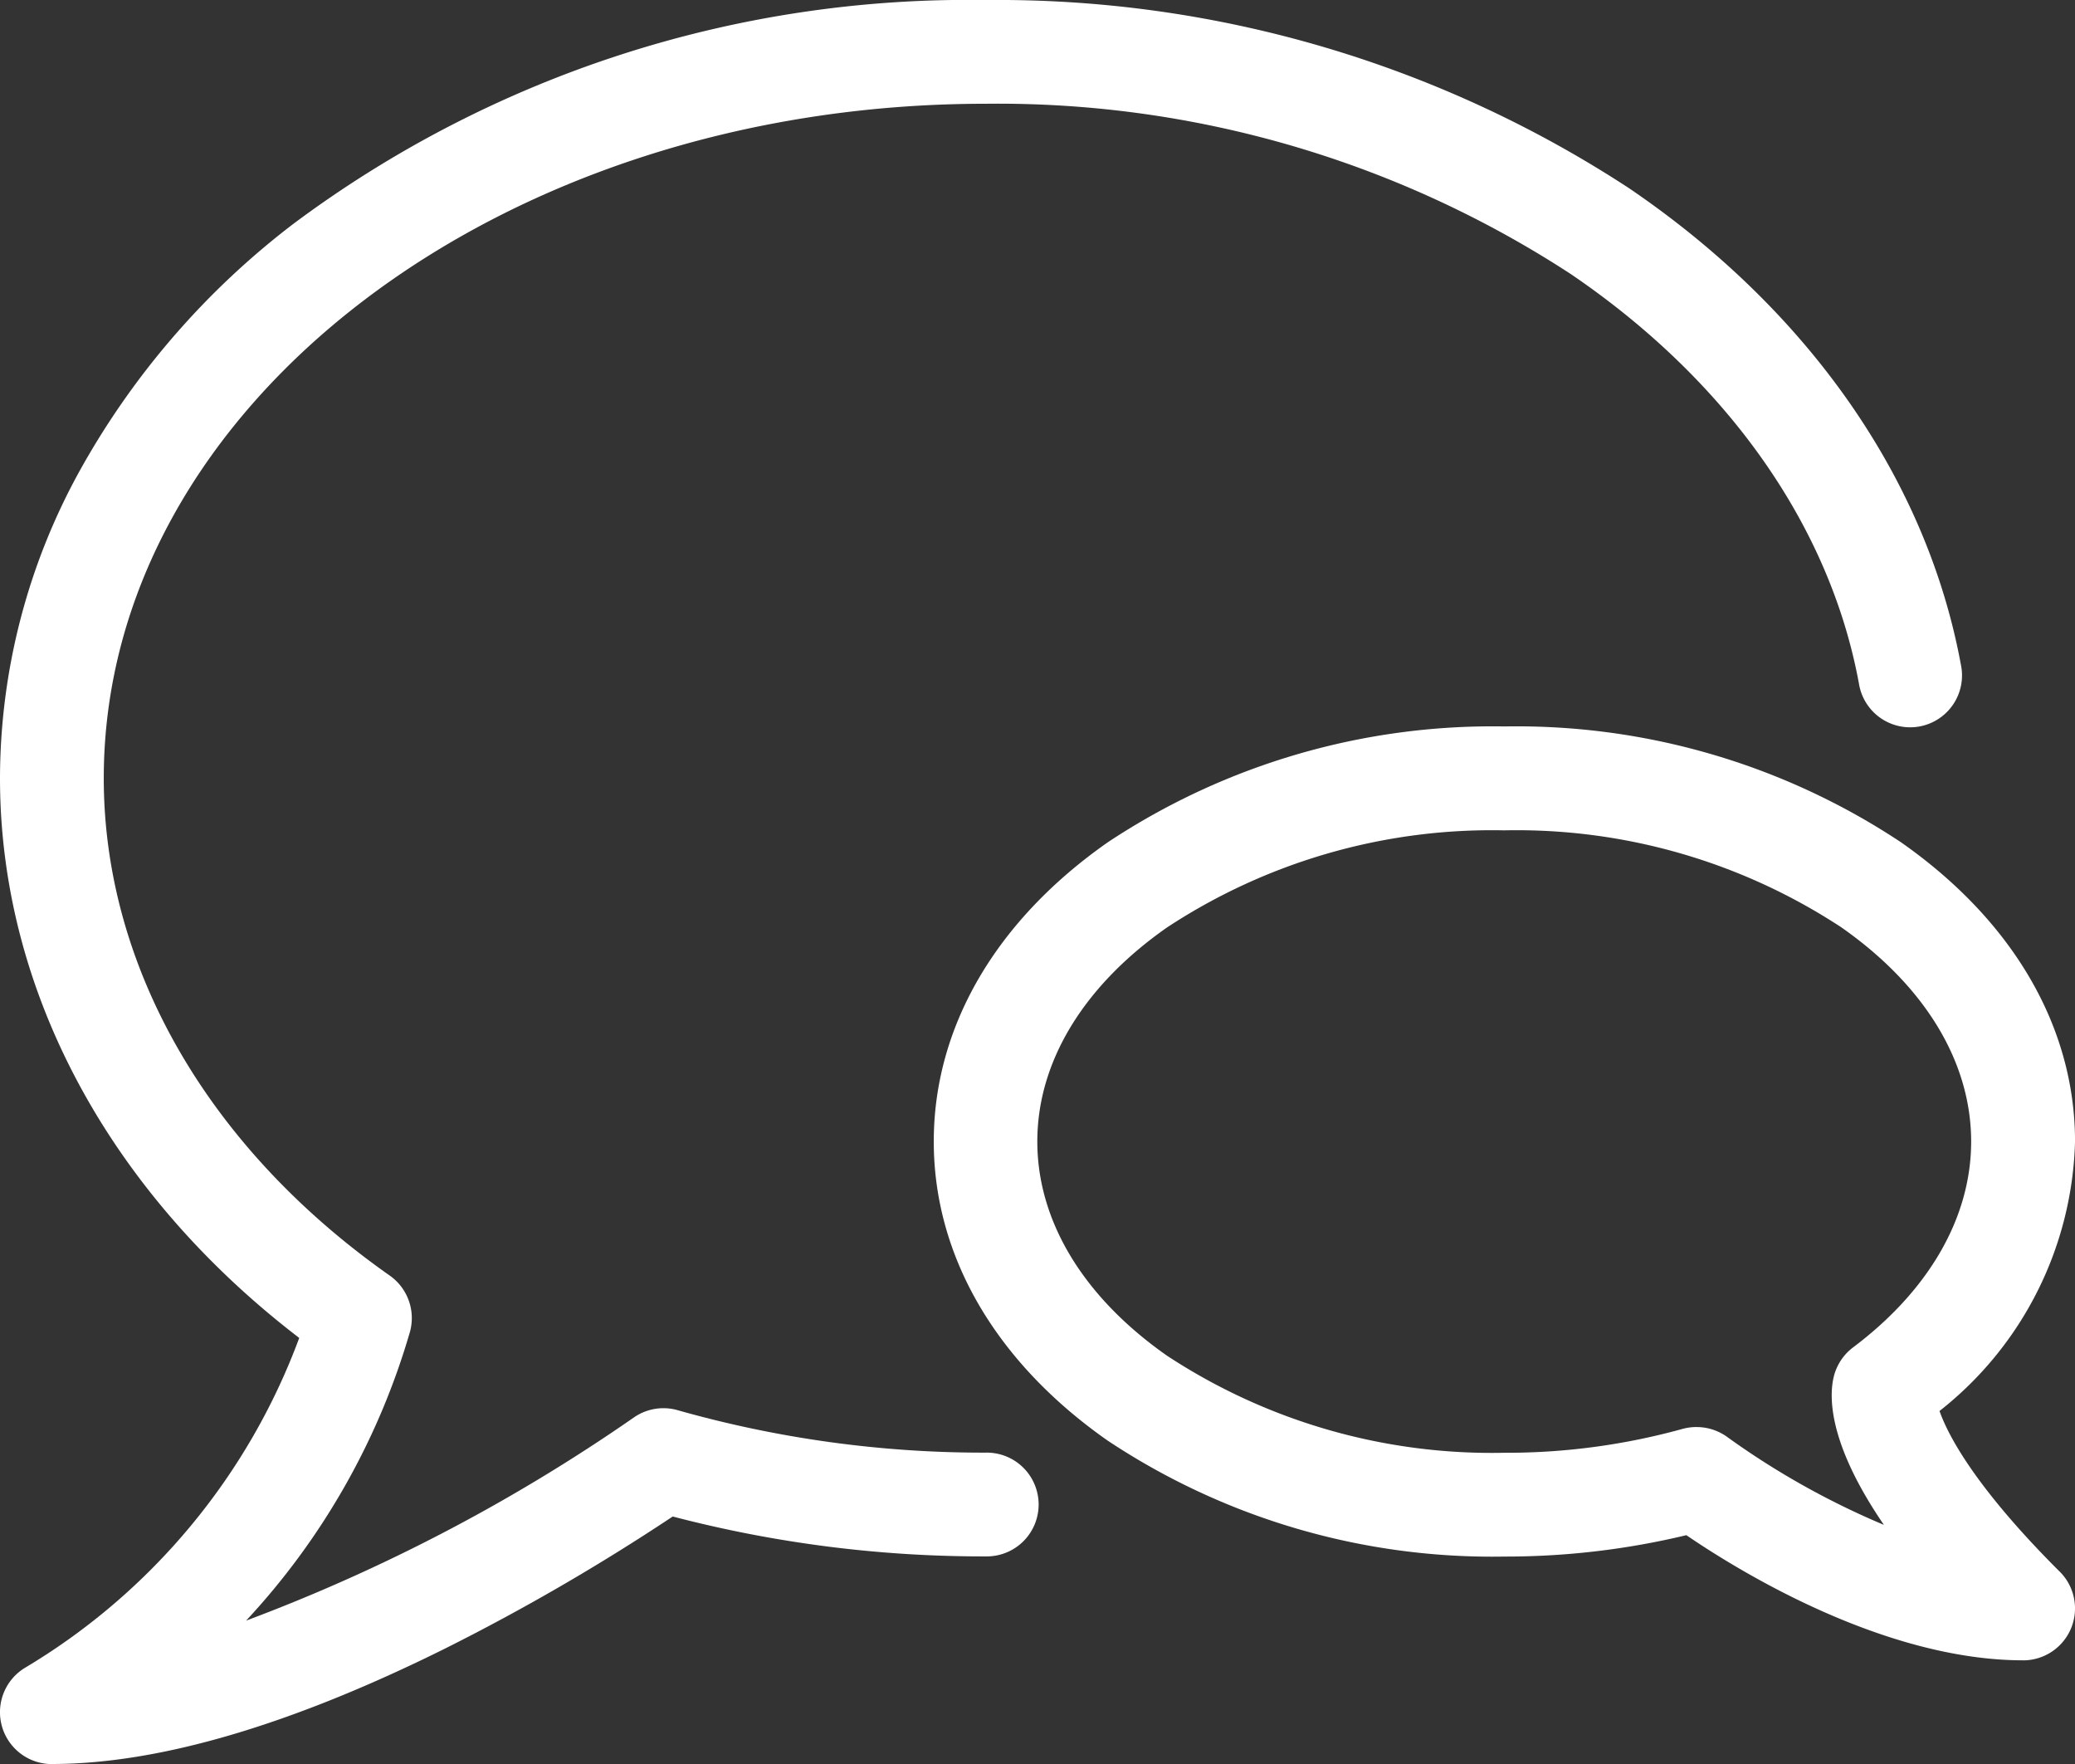 <svg xmlns="http://www.w3.org/2000/svg" width="74.145" height="63.026" viewBox="0 0 74.145 63.026"><rect x="0" y="0" width="74.145" height="63.026" fill="#333333" stroke="none"/><defs><style>.a{fill:#ffffff;}</style></defs><g transform="translate(-1481.404 -8956.927)"><path class="a" d="M47.929,42.365h0c-4.971,0-10.136-3.173-12.037-4.471a27.668,27.668,0,0,1-6.5.764A24.834,24.834,0,0,1,15.221,34.52C11.209,31.714,9,27.914,9,23.829s2.209-7.885,6.221-10.692A24.871,24.871,0,0,1,29.39,9a24.834,24.834,0,0,1,14.169,4.137c4.011,2.806,6.221,6.606,6.221,10.692a12.66,12.66,0,0,1-4.842,9.628c.3.856,1.257,2.7,4.245,5.691a1.855,1.855,0,0,1-1.257,3.218Zm-11.67-8.334a1.866,1.866,0,0,1,1.12.374,28.341,28.341,0,0,0,5.572,3.121C40.934,34.58,40.986,32.9,41.167,32.2a1.867,1.867,0,0,1,.678-1.012c2.725-2.046,4.223-4.656,4.223-7.355,0-2.843-1.646-5.561-4.638-7.655a21.13,21.13,0,0,0-12.045-3.466,21.13,21.13,0,0,0-12.045,3.466C14.35,18.268,12.7,20.985,12.7,23.829s1.646,5.561,4.638,7.655A21.13,21.13,0,0,0,29.386,34.95a23.562,23.562,0,0,0,6.369-.853,1.914,1.914,0,0,1,.5-.067Z" transform="translate(1505.77 8973.881)"/><path class="a" d="M1.854,65.025A1.854,1.854,0,0,1,.9,61.581,23.026,23.026,0,0,0,10.692,49.8C3.878,44.58,0,37.362,0,29.807A22.786,22.786,0,0,1,2.848,18.819a28.472,28.472,0,0,1,7.641-8.827A40.319,40.319,0,0,1,35.219,2,41.2,41.2,0,0,1,58.211,8.724c6.432,4.371,10.643,10.421,11.859,17.035a1.853,1.853,0,1,1-3.644.671C65.392,20.8,61.733,15.6,56.128,11.79A37.476,37.476,0,0,0,35.219,5.706c-17.376,0-31.511,10.81-31.511,24.1,0,6.729,3.726,13.205,10.217,17.765a1.858,1.858,0,0,1,.727,2A25.592,25.592,0,0,1,8.794,59.9a63,63,0,0,0,13.861-7.262,1.849,1.849,0,0,1,1.561-.256,40.03,40.03,0,0,0,11,1.516,1.854,1.854,0,1,1,0,3.707A43.774,43.774,0,0,1,24.038,56.18a76.891,76.891,0,0,1-8.115,4.708c-5.516,2.743-10.247,4.134-14.065,4.134Z" transform="translate(1481.404 8954.928)"/></g></svg>